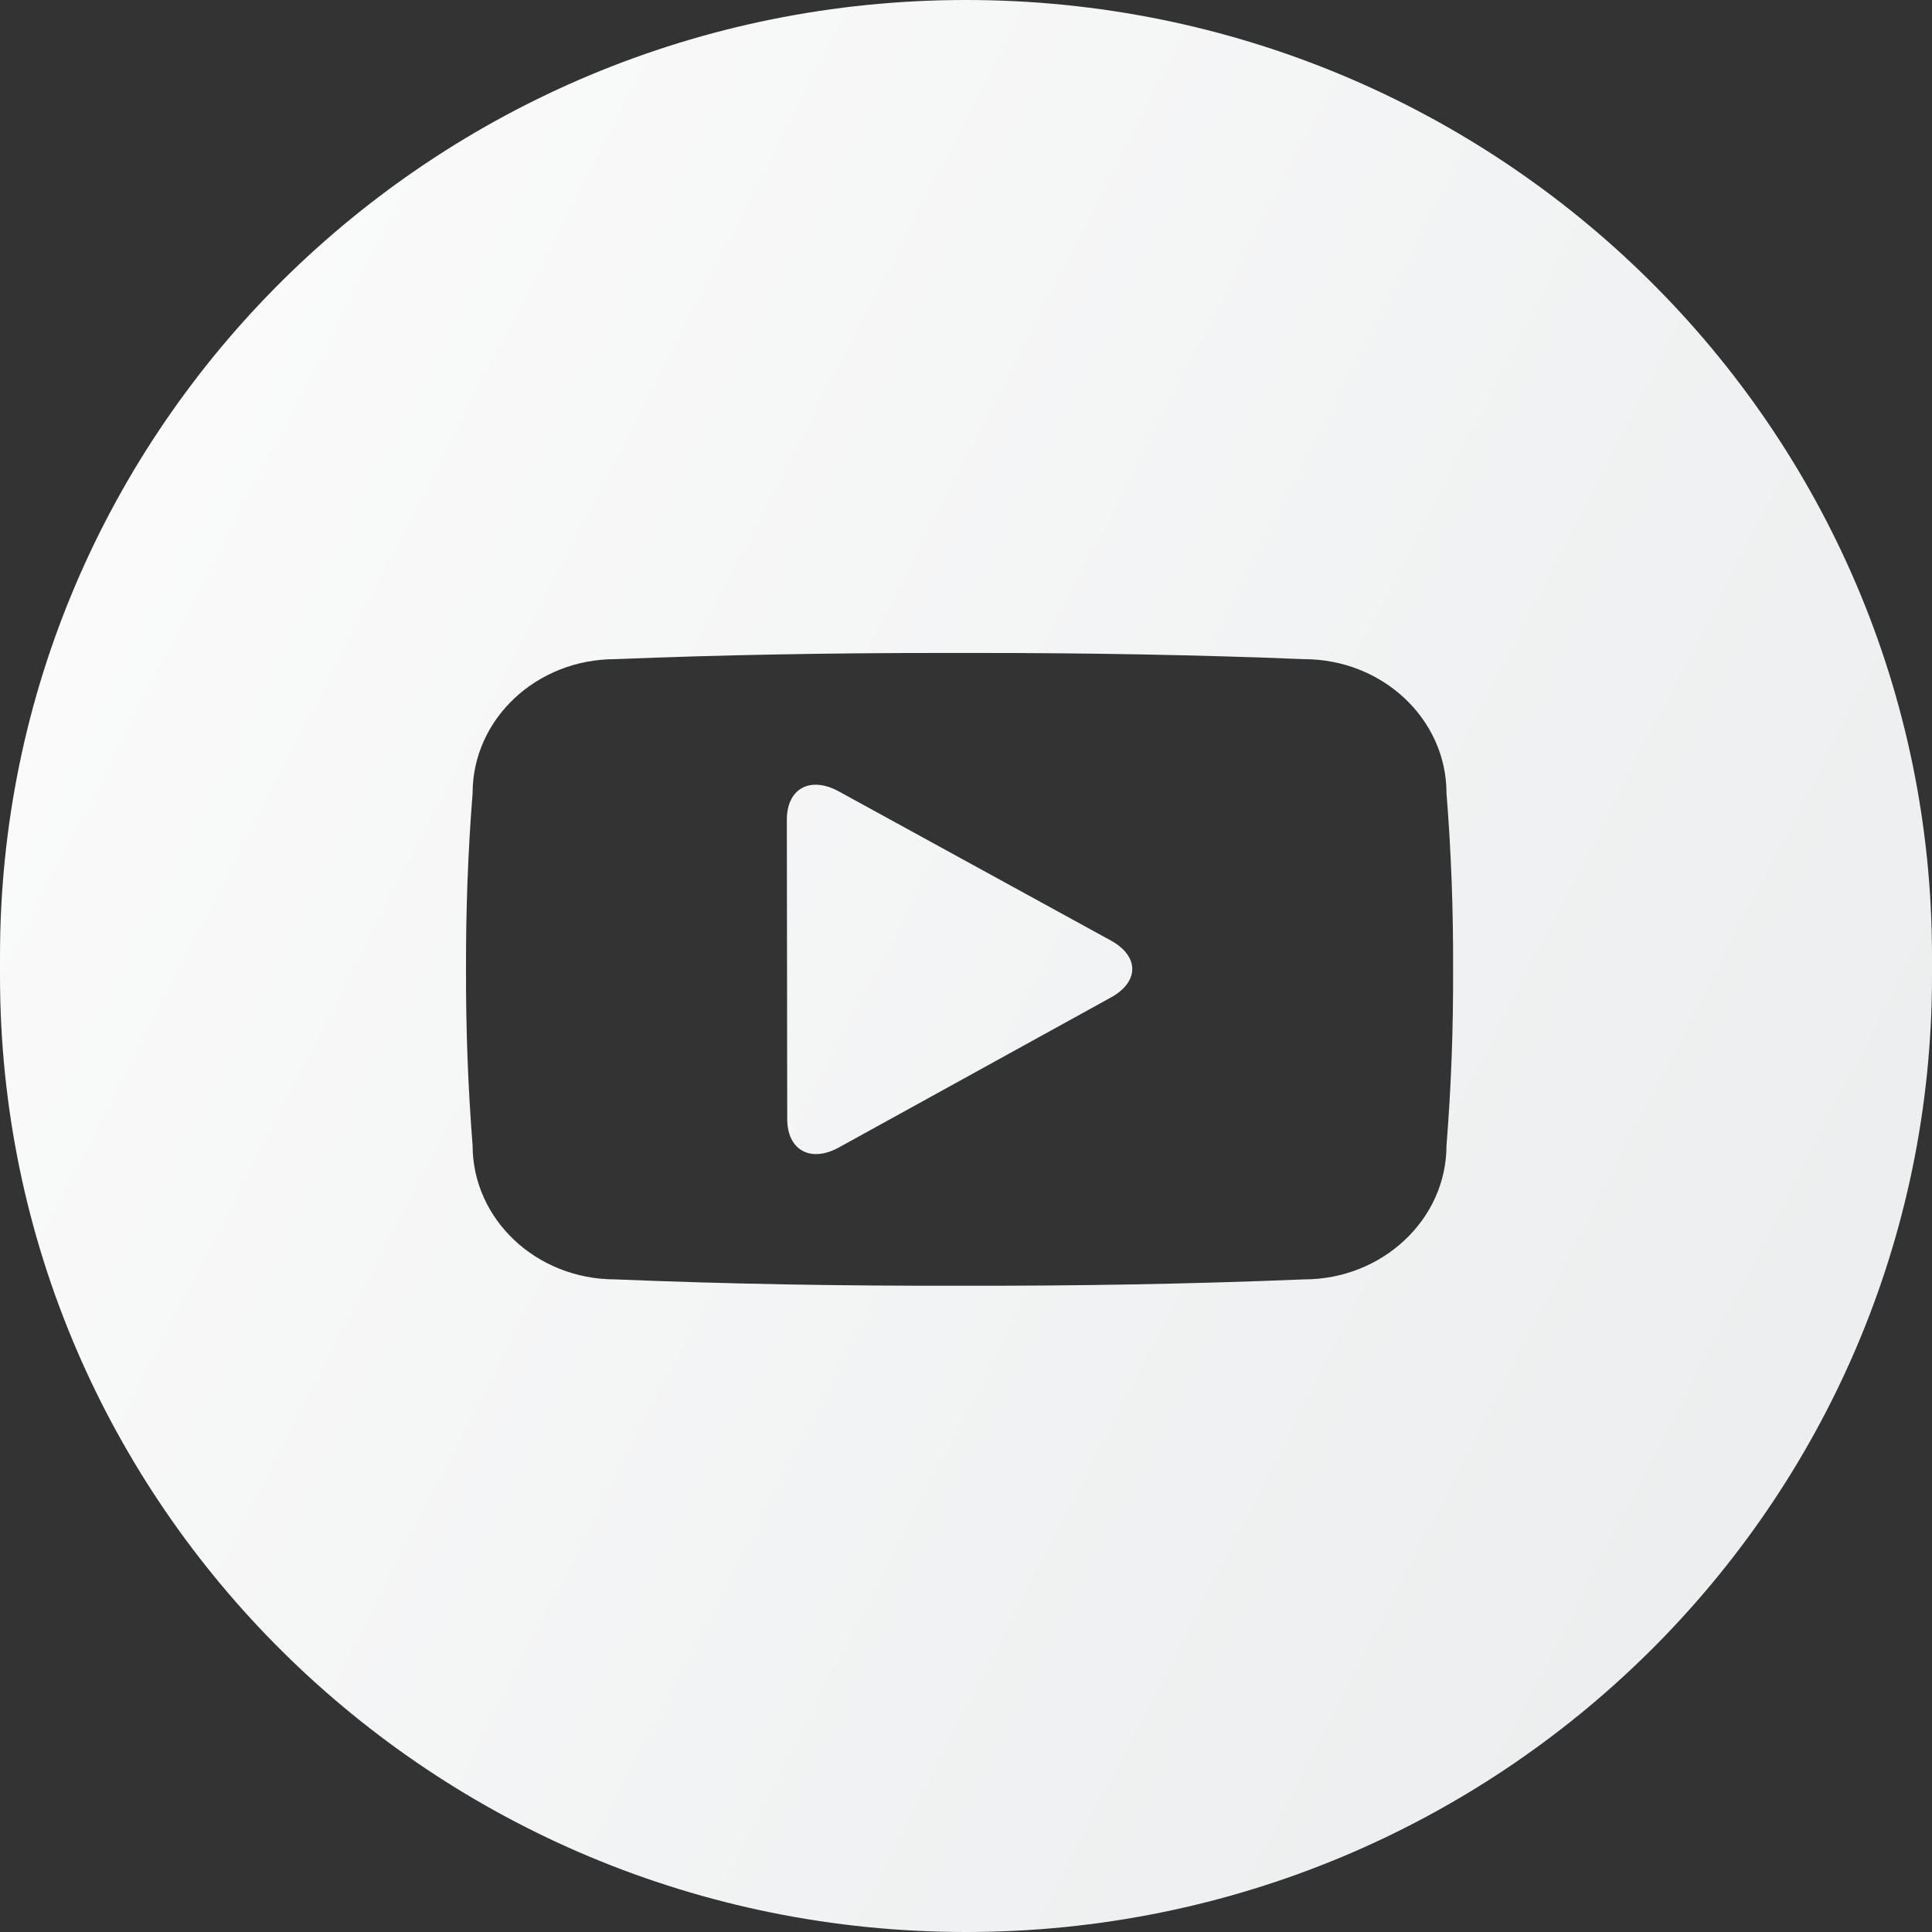 <svg width="34" height="34" viewBox="0 0 34 34" fill="none" xmlns="http://www.w3.org/2000/svg">
<rect x="0" y="0" width="34" height="34" fill="#333333" stroke="none"/>
<path fill-rule="evenodd" clip-rule="evenodd" d="M25.456 20.157C25.456 21.458 24.331 22.515 22.948 22.515C20.969 22.597 18.947 22.631 16.886 22.627C14.824 22.631 12.802 22.597 10.825 22.515C9.439 22.515 8.317 21.458 8.317 20.157C8.235 19.122 8.198 18.09 8.201 17.058C8.198 16.025 8.235 14.992 8.317 13.959C8.317 12.655 9.439 11.6 10.825 11.6C12.703 11.524 14.623 11.491 16.579 11.491H16.886H17.192C19.151 11.491 21.067 11.524 22.948 11.6C24.331 11.6 25.456 12.655 25.456 13.959C25.539 14.992 25.576 16.025 25.572 17.058C25.576 18.09 25.539 19.122 25.456 20.157ZM17 0C7.611 0 0 7.533 0 16.825V17.176C0 26.468 7.611 34 17 34C26.389 34 34 26.468 34 17.176V16.825C34 7.533 26.389 0 17 0ZM19.548 16.551L14.761 13.927C14.257 13.652 13.846 13.877 13.847 14.428L13.854 19.692C13.854 20.244 14.267 20.469 14.769 20.19L19.55 17.554C20.052 17.278 20.051 16.826 19.548 16.551Z" fill="url(#paint0_linear)"/>
<defs>
<linearGradient id="paint0_linear" x1="42.753" y1="8.748" x2="8.753" y2="-8.759" gradientUnits="userSpaceOnUse">
<stop stop-color="#EBEDEE"/>
<stop offset="1" stop-color="#FBFBFB"/>
</linearGradient>
</defs>
</svg>
